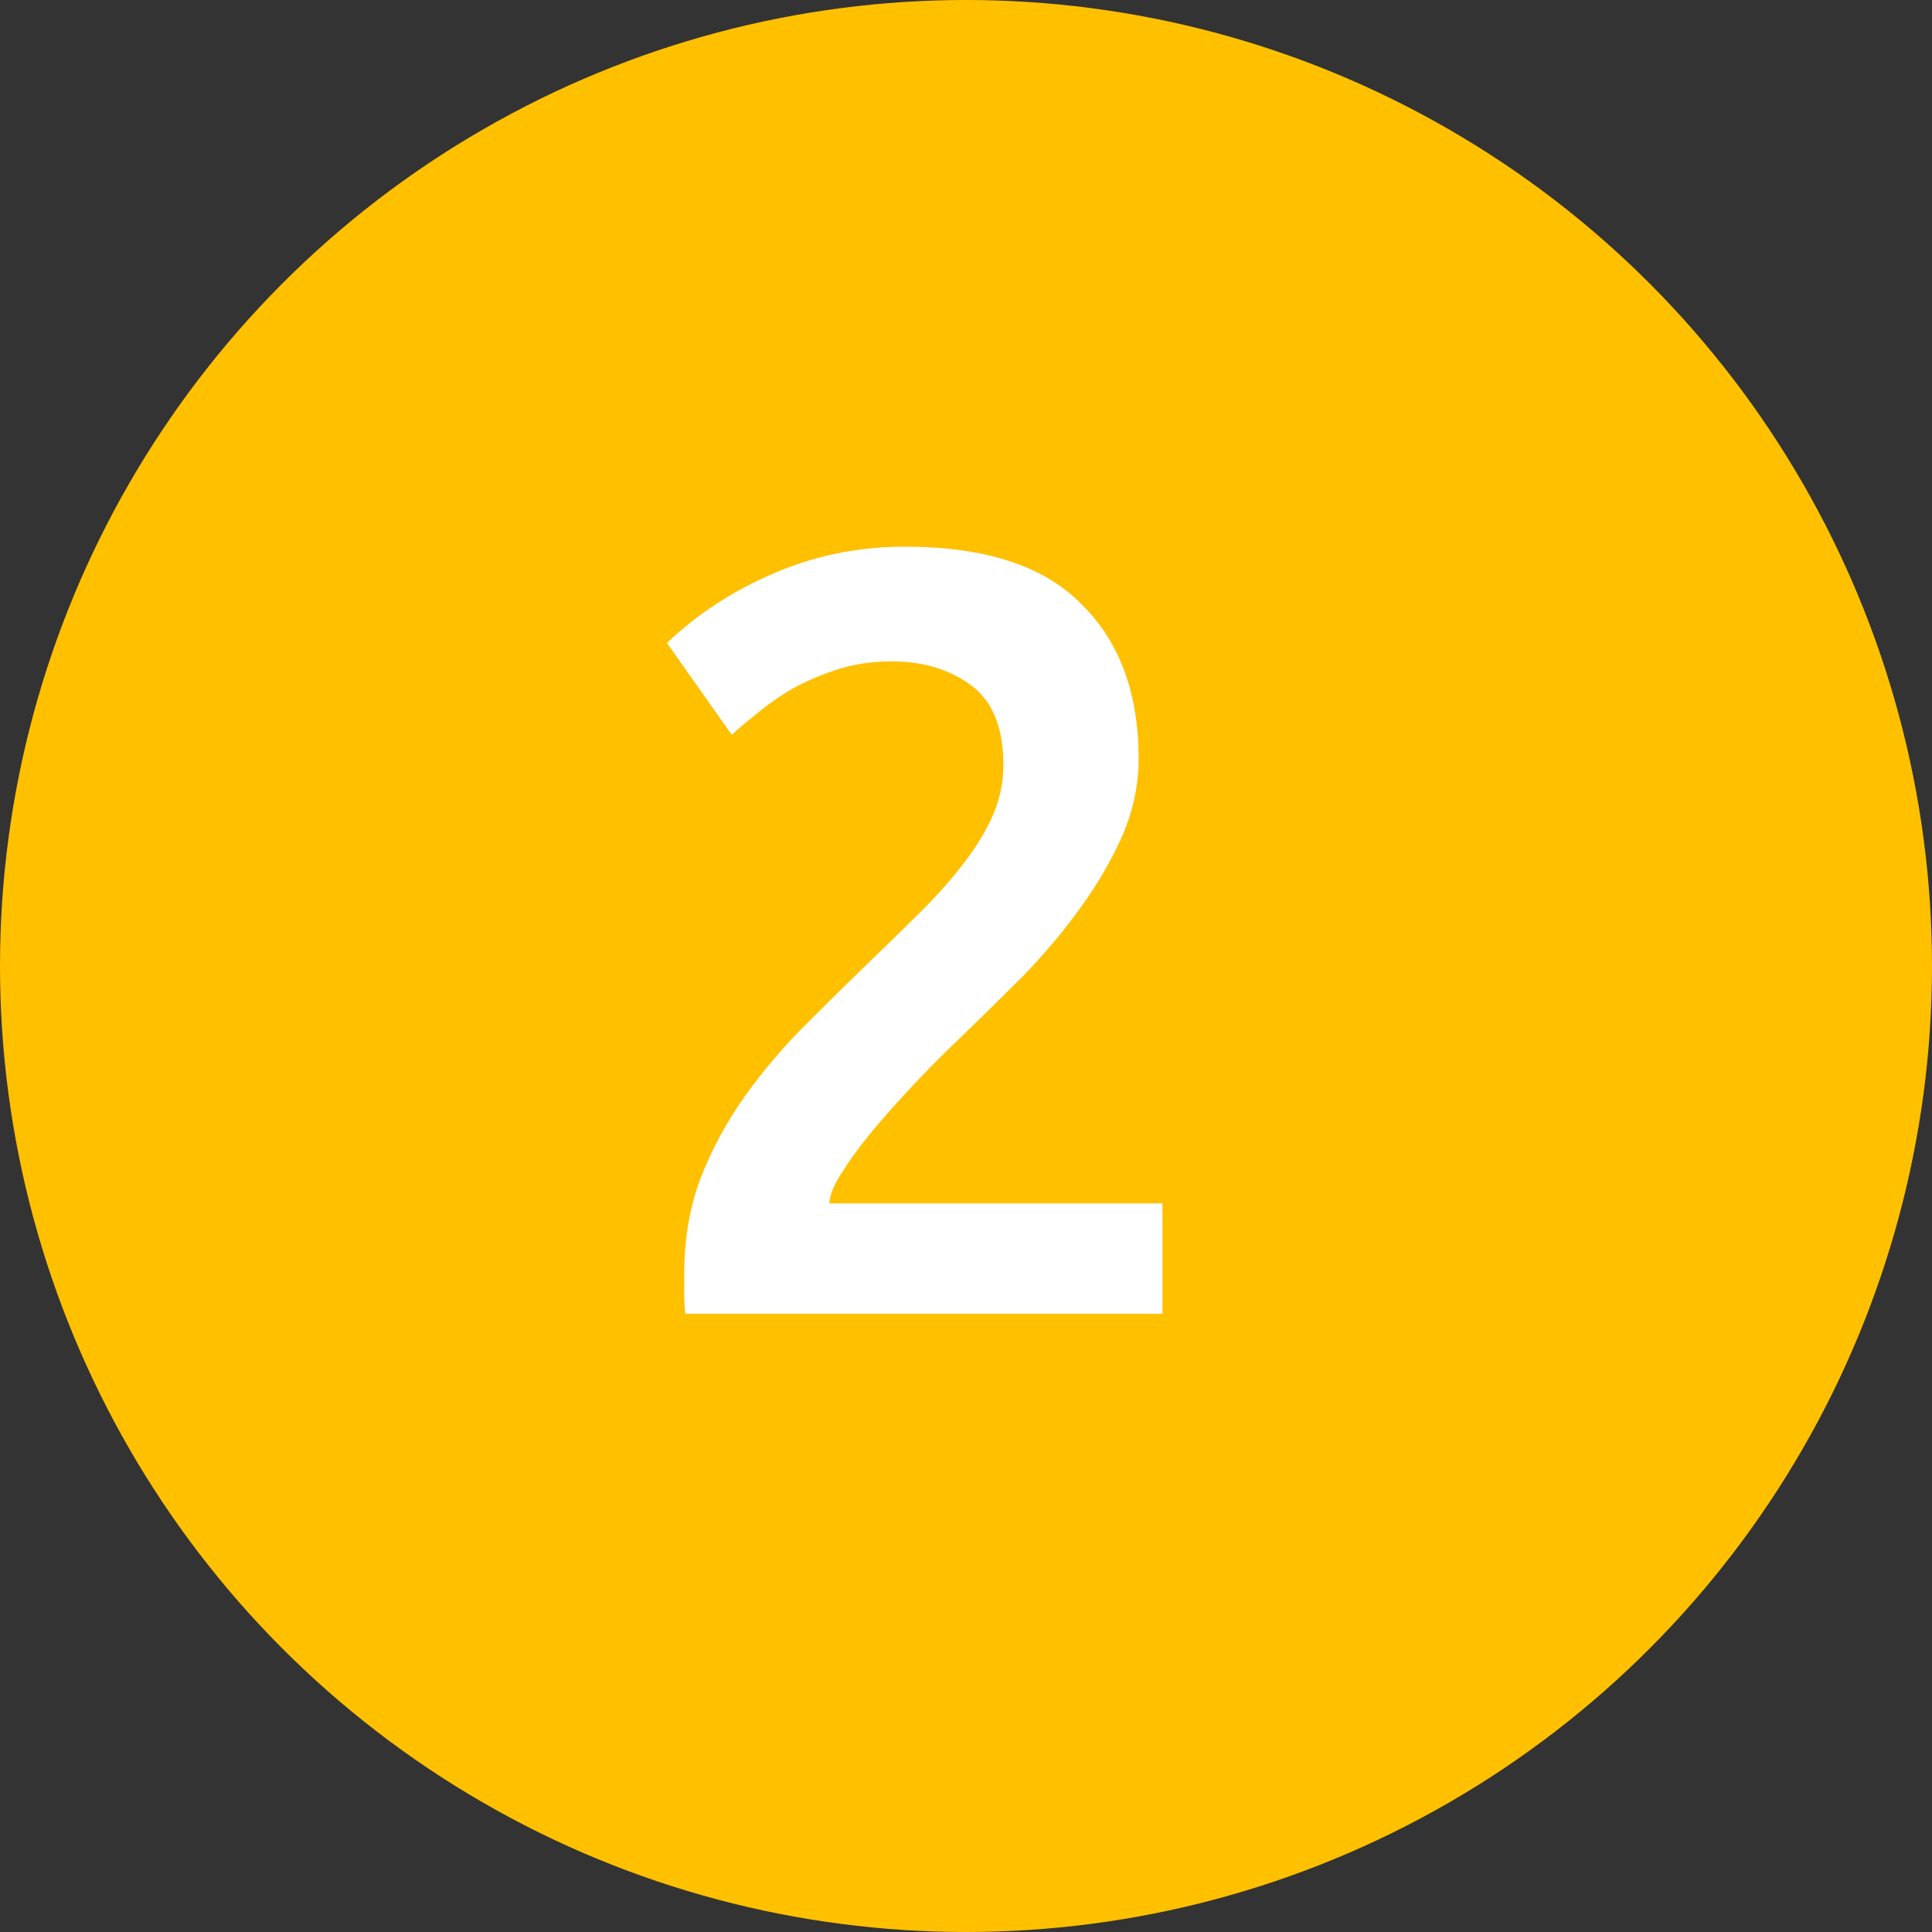 <svg width="25" height="25" viewBox="0 0 25 25" fill="none" xmlns="http://www.w3.org/2000/svg">
<rect x="0" y="0" width="25" height="25" fill="#333333" stroke="none"/>
<circle cx="12.5" cy="12.5" r="12.5" fill="#FFC000"/>
<path d="M14.734 9.818C14.734 10.154 14.664 10.485 14.524 10.812C14.384 11.129 14.202 11.442 13.978 11.75C13.763 12.049 13.516 12.343 13.236 12.632C12.956 12.912 12.676 13.187 12.396 13.458C12.247 13.598 12.079 13.766 11.892 13.962C11.705 14.158 11.528 14.354 11.36 14.55C11.192 14.746 11.047 14.937 10.926 15.124C10.805 15.301 10.739 15.451 10.73 15.572H15.042V17H8.868C8.859 16.925 8.854 16.837 8.854 16.734C8.854 16.622 8.854 16.538 8.854 16.482C8.854 16.034 8.924 15.623 9.064 15.25C9.213 14.867 9.405 14.513 9.638 14.186C9.871 13.859 10.133 13.551 10.422 13.262C10.711 12.973 11.001 12.688 11.29 12.408C11.514 12.193 11.729 11.983 11.934 11.778C12.139 11.573 12.317 11.372 12.466 11.176C12.625 10.971 12.751 10.765 12.844 10.56C12.937 10.345 12.984 10.126 12.984 9.902C12.984 9.417 12.844 9.071 12.564 8.866C12.284 8.661 11.943 8.558 11.542 8.558C11.281 8.558 11.038 8.595 10.814 8.67C10.59 8.745 10.389 8.833 10.212 8.936C10.044 9.039 9.895 9.146 9.764 9.258C9.633 9.361 9.535 9.445 9.47 9.51L8.63 8.32C9.022 7.947 9.479 7.648 10.002 7.424C10.534 7.191 11.103 7.074 11.71 7.074C12.746 7.074 13.507 7.321 13.992 7.816C14.487 8.301 14.734 8.969 14.734 9.818Z" fill="white"/>
</svg>
